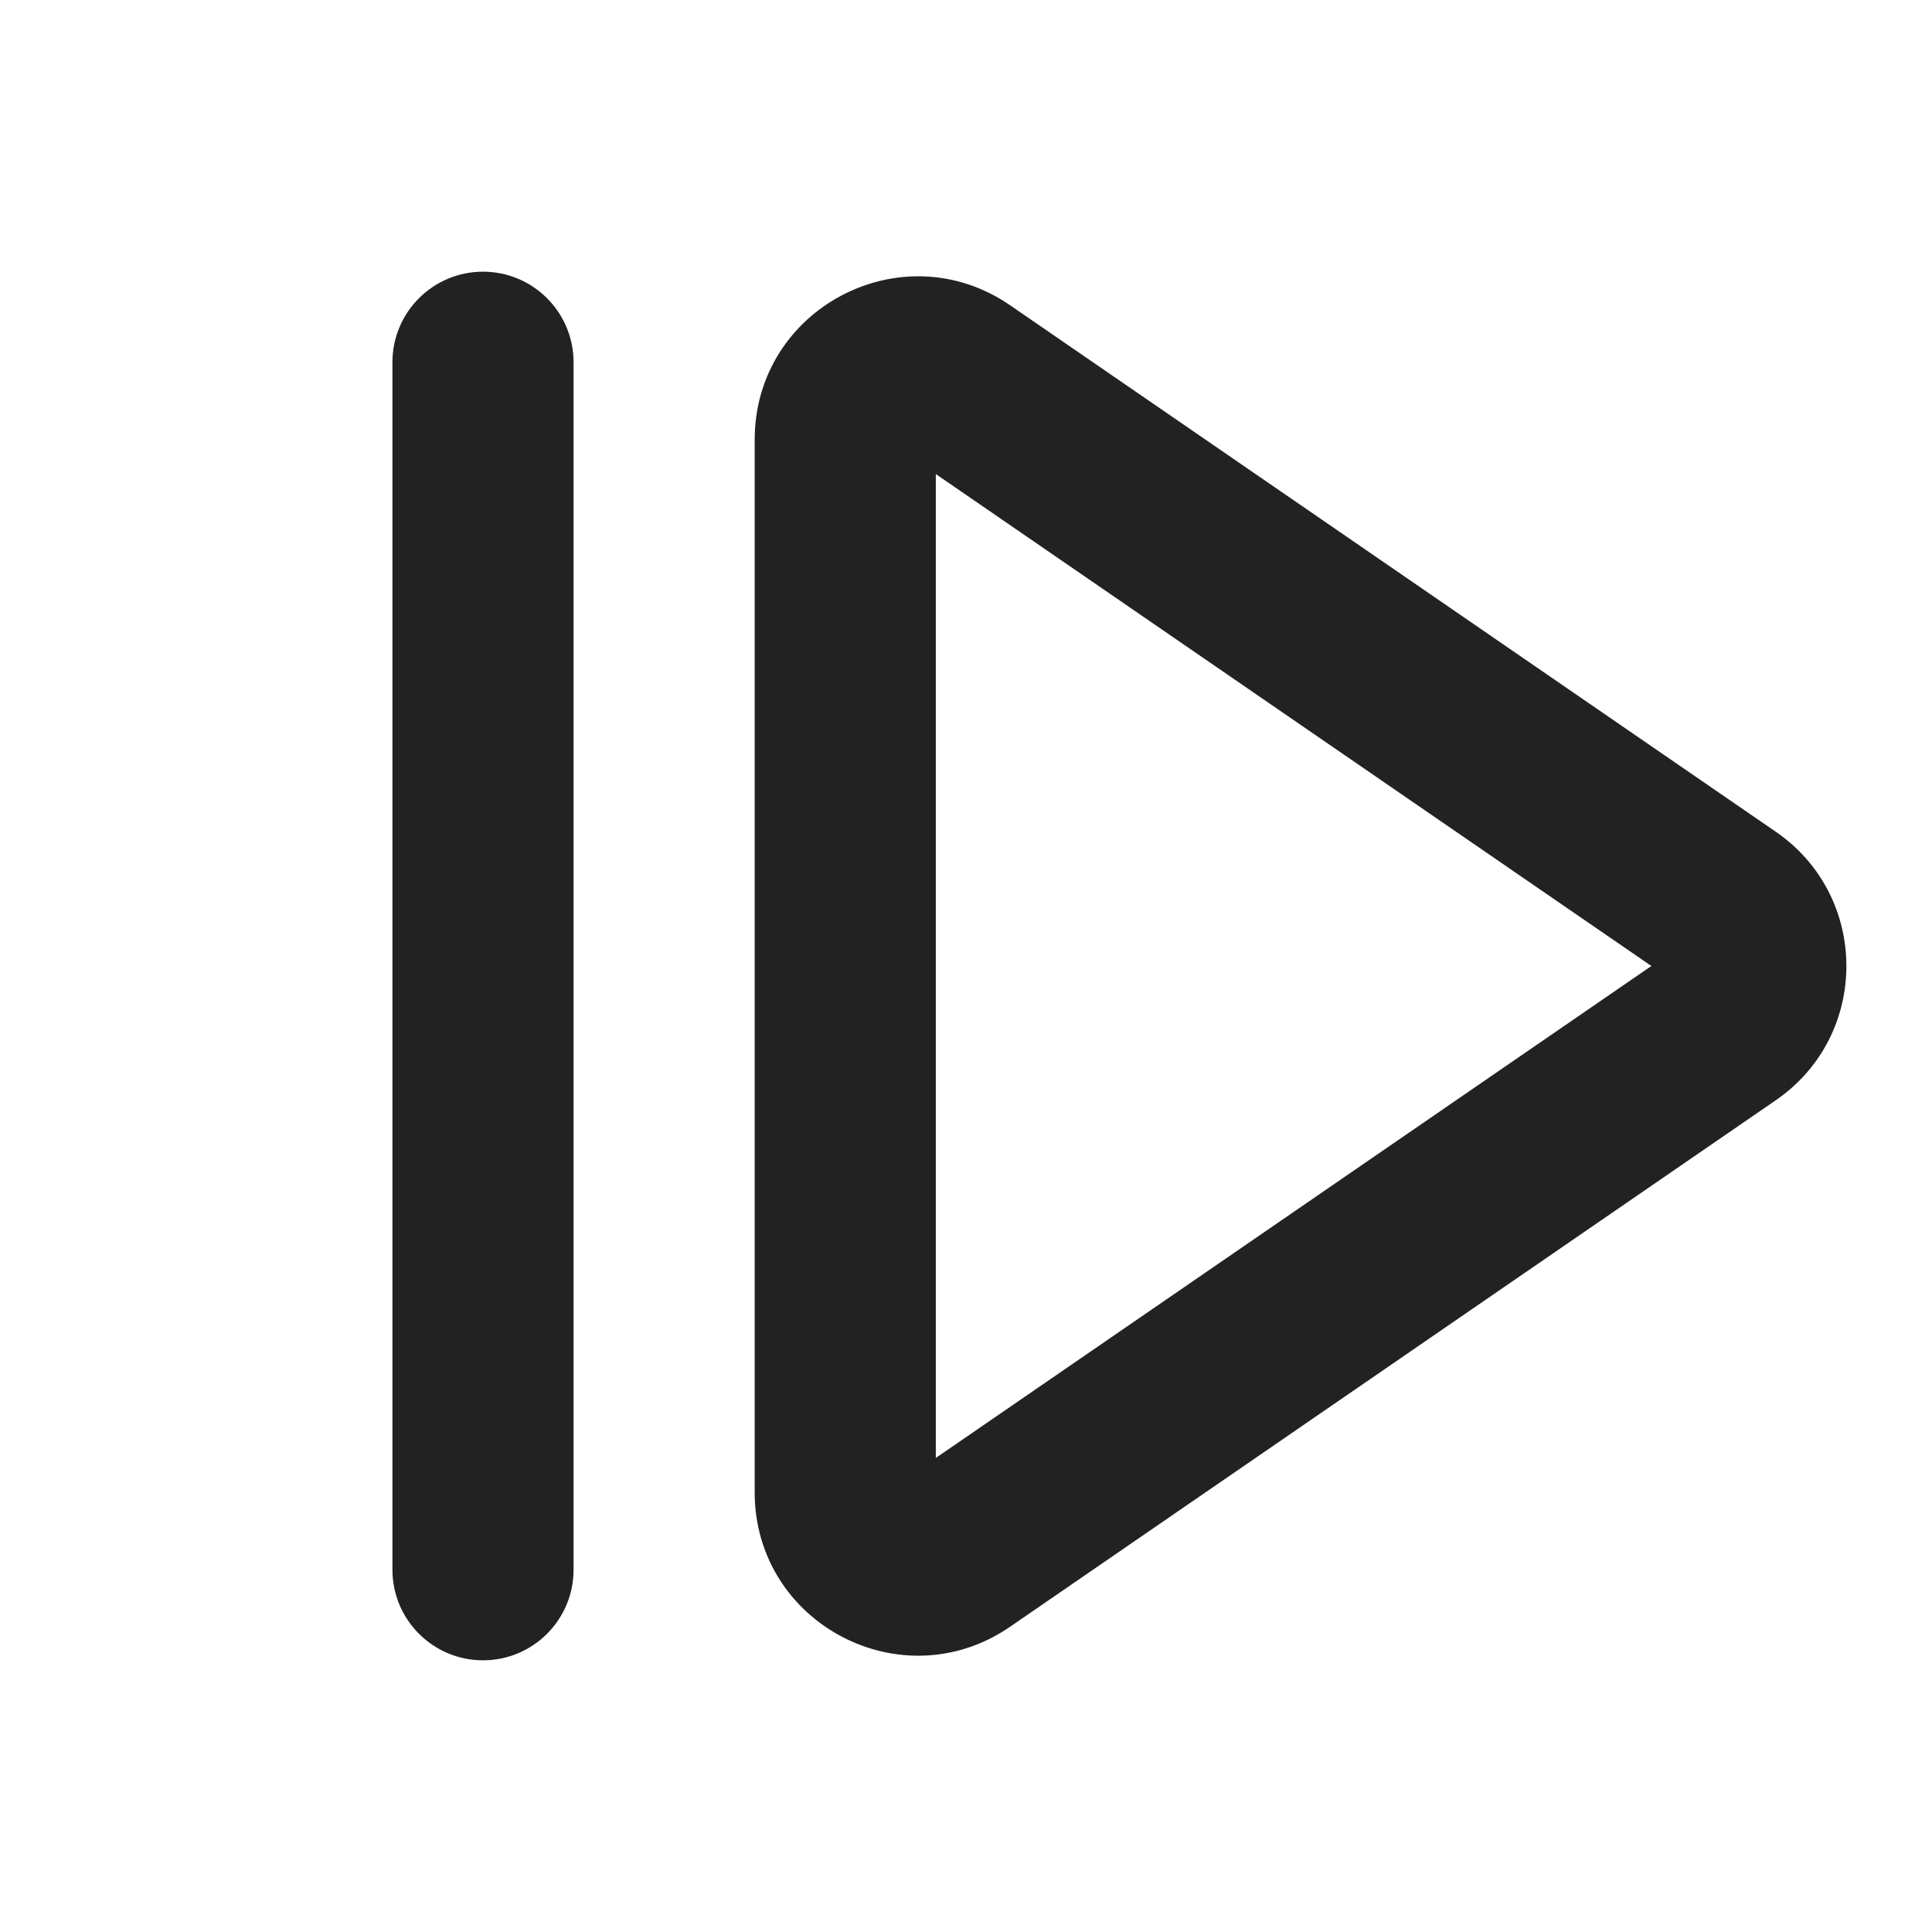 <svg width="16" height="16" viewBox="0 0 16 16" fill="none" xmlns="http://www.w3.org/2000/svg">
<path d="M4.75 3C4.75 2.586 4.414 2.25 4 2.25C3.586 2.25 3.25 2.586 3.25 3V13C3.25 13.414 3.586 13.75 4 13.75C4.414 13.75 4.75 13.414 4.75 13V3Z" fill="#222222"/>
<path fill-rule="evenodd" clip-rule="evenodd" d="M8.365 2.528C7.469 1.912 6.25 2.554 6.25 3.641V12.359C6.25 13.446 7.469 14.088 8.365 13.472L14.706 9.112C15.486 8.576 15.486 7.424 14.706 6.888L8.365 2.528ZM13.676 8L7.75 12.074V3.926L13.676 8Z" fill="#222222"/>
</svg>
